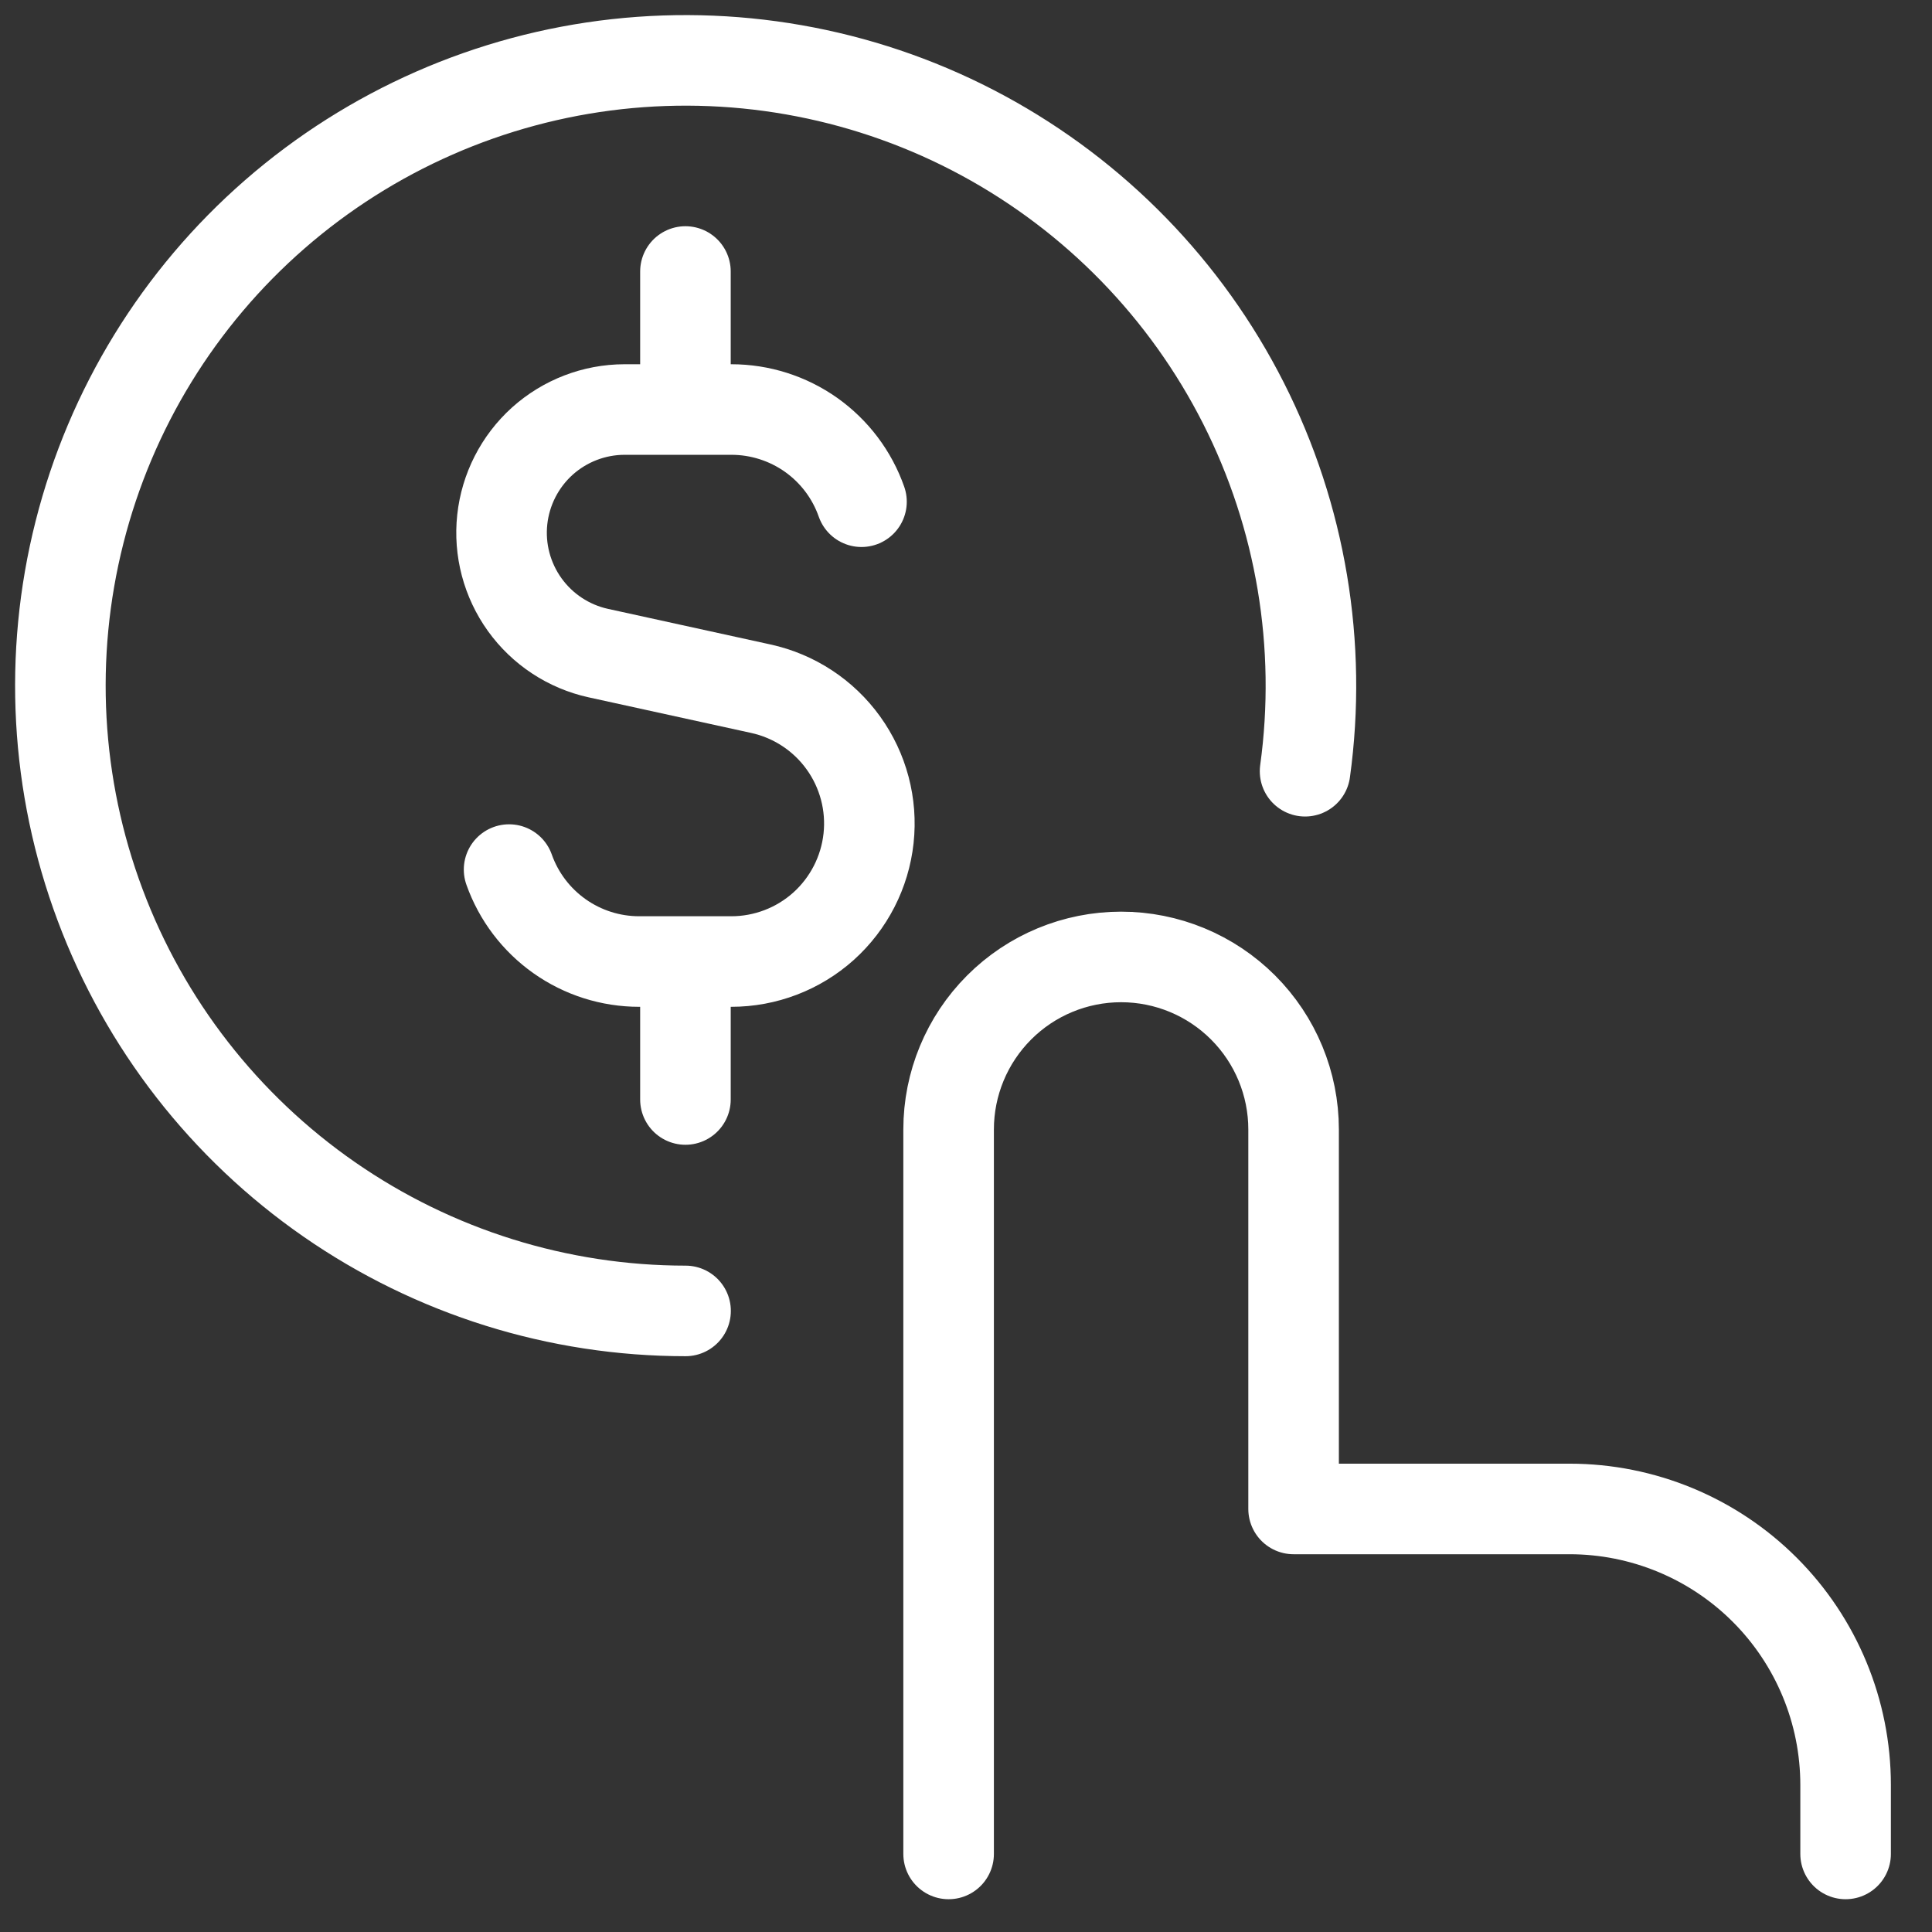 <svg width="32" height="32" viewBox="0 0 32 32" fill="none" xmlns="http://www.w3.org/2000/svg">
<rect x="0" y="0" width="32" height="32" fill="#333333" stroke="none"/>
<g clip-path="url(#clip0_115_5)">
<path d="M14.269 8.31C14.112 7.863 13.821 7.477 13.435 7.203C13.049 6.93 12.587 6.783 12.114 6.783H10.343C9.84 6.784 9.356 6.971 8.982 7.307C8.609 7.644 8.373 8.106 8.319 8.606C8.265 9.105 8.398 9.607 8.691 10.015C8.984 10.423 9.418 10.709 9.908 10.817L12.601 11.407C13.152 11.527 13.639 11.847 13.968 12.304C14.298 12.762 14.447 13.325 14.386 13.886C14.325 14.447 14.059 14.965 13.64 15.342C13.22 15.718 12.676 15.926 12.112 15.926H10.587C10.115 15.926 9.654 15.78 9.268 15.507C8.882 15.234 8.59 14.849 8.432 14.403M11.353 6.783V4.497M11.353 18.211V15.926M15.712 30.707V18.707C15.712 17.95 16.013 17.223 16.549 16.687C17.084 16.151 17.811 15.85 18.569 15.85C19.327 15.85 20.053 16.151 20.589 16.687C21.125 17.223 21.426 17.95 21.426 18.707V24.993H25.997C27.21 24.993 28.373 25.475 29.23 26.332C30.087 27.189 30.569 28.352 30.569 29.565V30.707" stroke="white" stroke-width="1.5" stroke-linecap="round" stroke-linejoin="round"/>
<path d="M11.355 21.713C9.246 21.713 7.188 21.069 5.455 19.867C3.722 18.665 2.397 16.963 1.658 14.988C0.918 13.013 0.799 10.86 1.317 8.815C1.834 6.771 2.963 4.933 4.553 3.548C6.143 2.163 8.118 1.296 10.214 1.063C12.31 0.831 14.428 1.243 16.282 2.246C18.137 3.25 19.642 4.795 20.595 6.676C21.548 8.557 21.904 10.685 21.616 12.774" stroke="white" stroke-width="1.5" stroke-linecap="round"/>
</g>
<defs>
<clipPath id="clip0_115_5">
<rect width="32" height="32" fill="white"/>
</clipPath>
</defs>
</svg>
